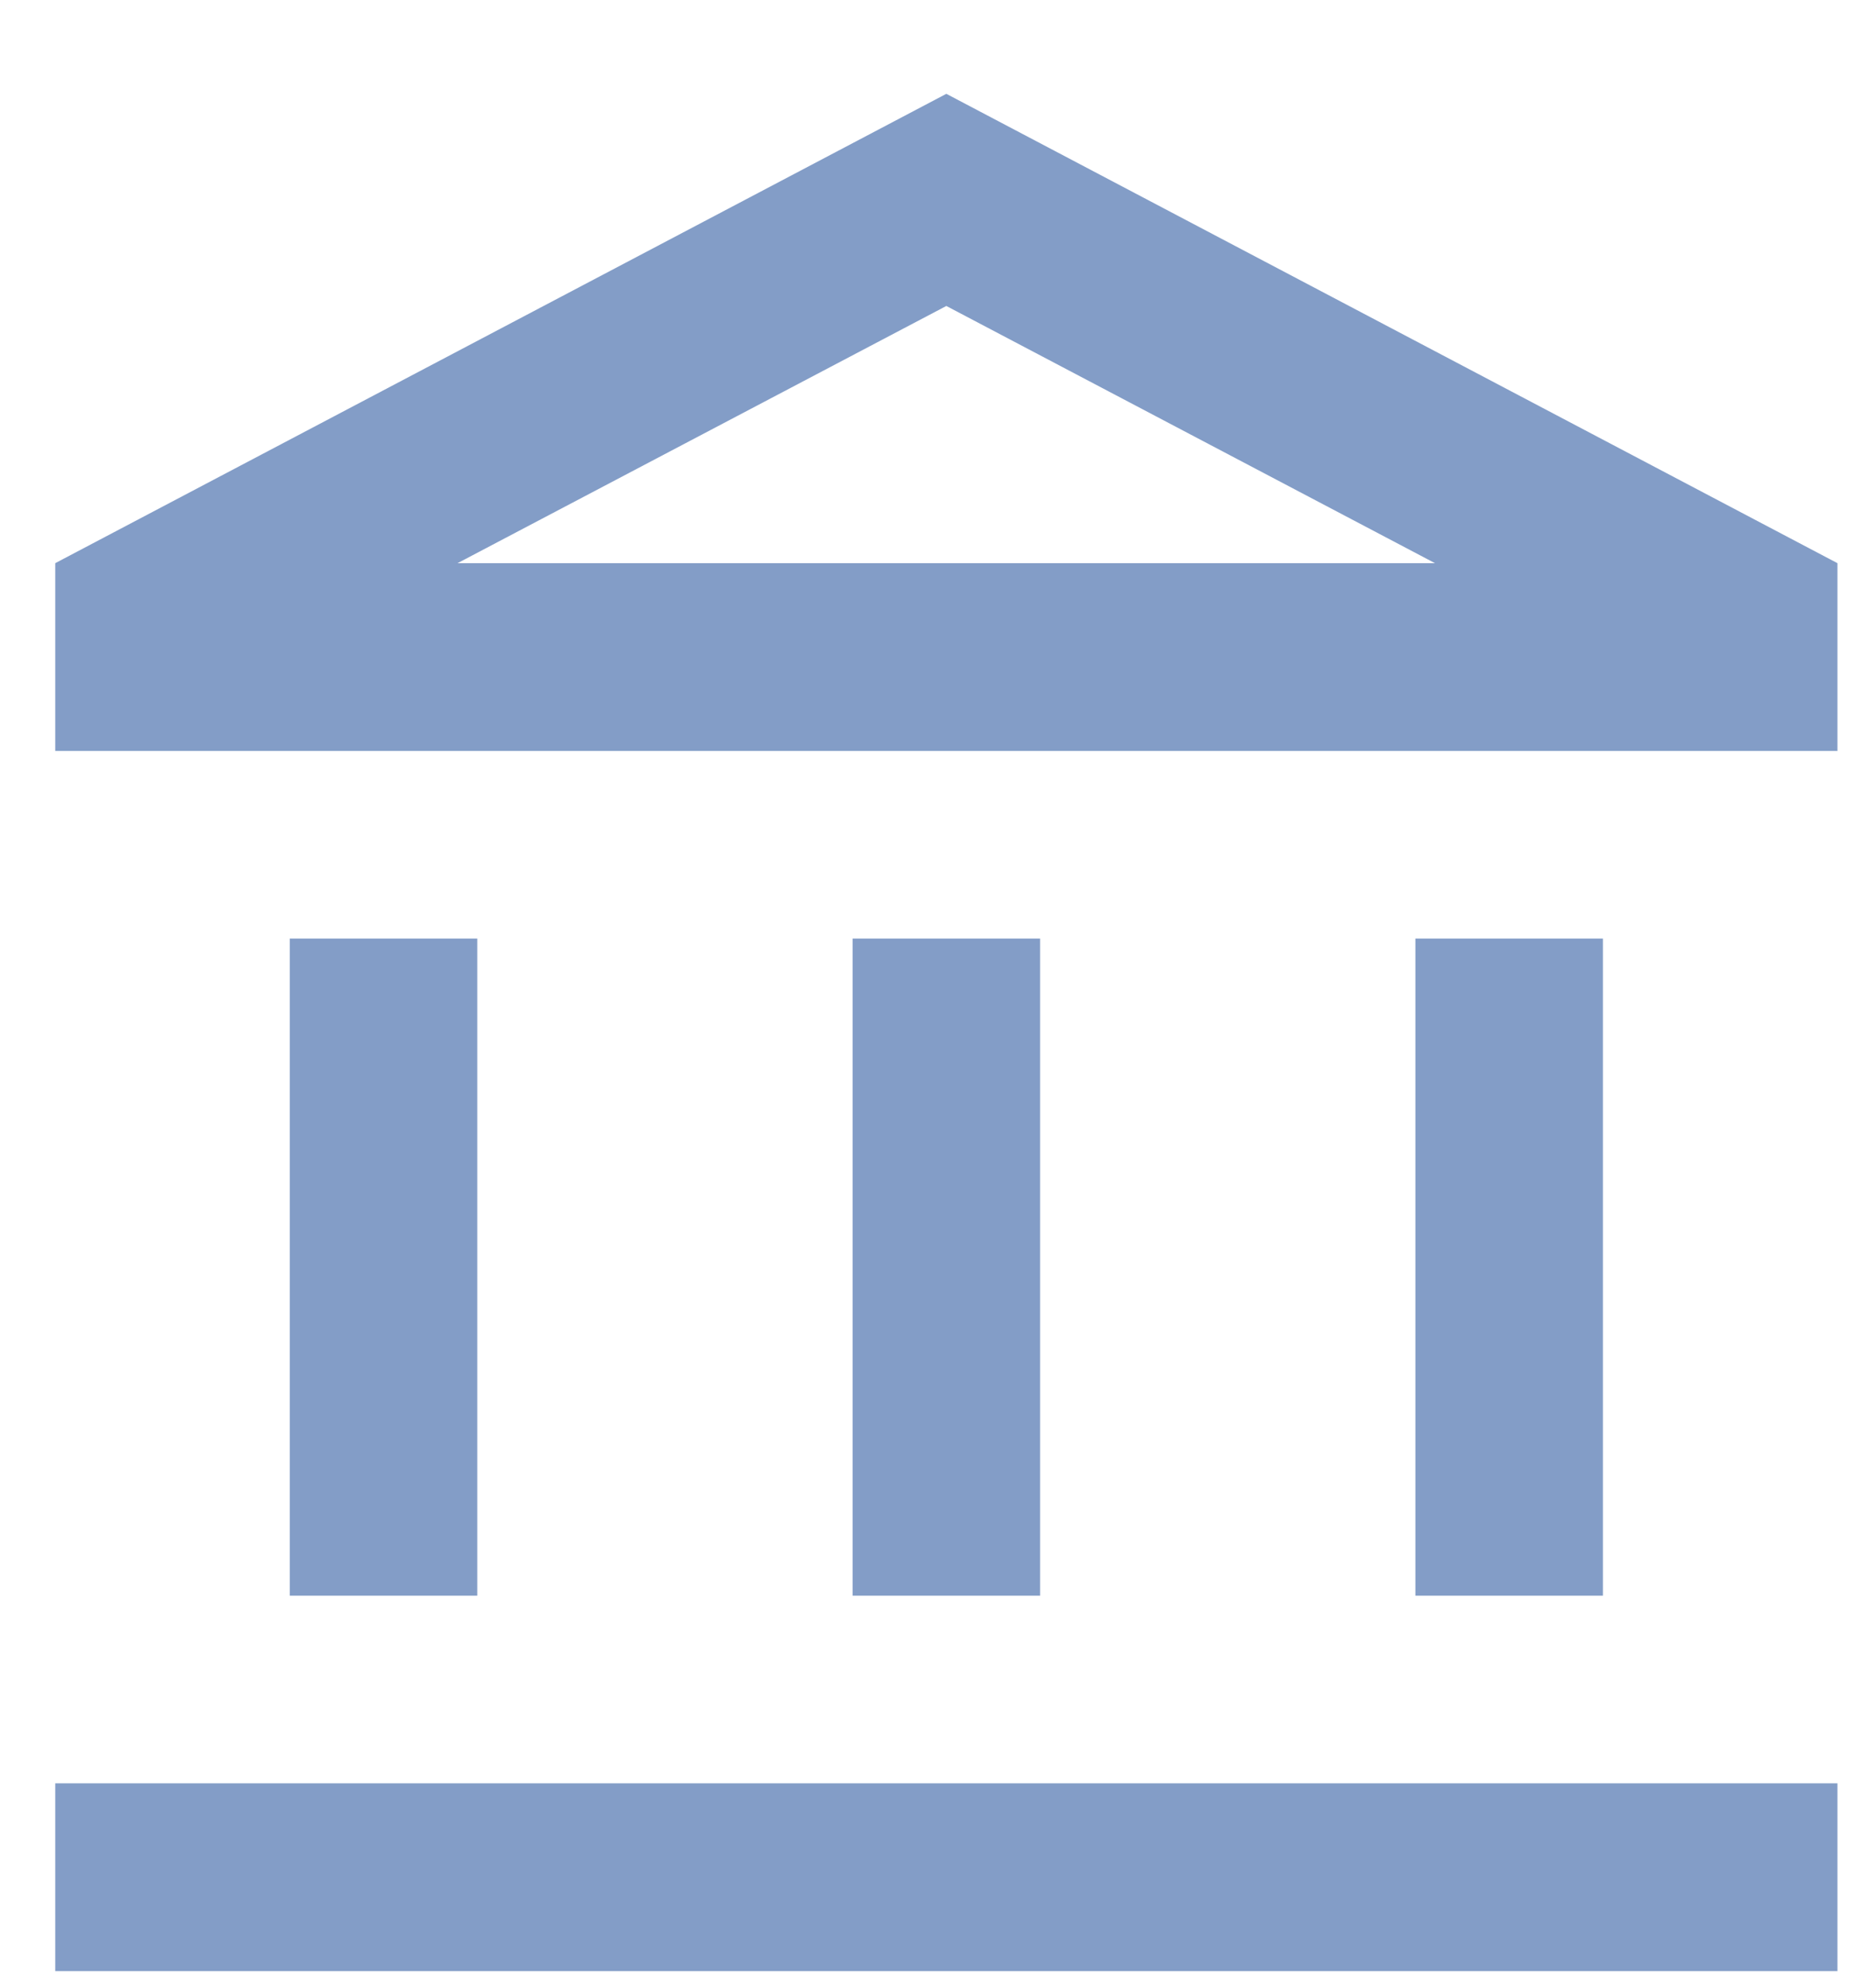 <svg width="14" height="15" viewBox="0 0 14 15" fill="none" xmlns="http://www.w3.org/2000/svg">
<path d="M3.604 7.083H2.188V12.042H3.604V7.083ZM7.854 7.083H6.438V12.042H7.854V7.083ZM13.875 13.458H0.417V14.875H13.875V13.458ZM12.104 7.083H10.688V12.042H12.104V7.083ZM7.146 2.309L10.836 4.25H3.455L7.146 2.309ZM7.146 0.708L0.417 4.25V5.667H13.875V4.25L7.146 0.708Z" fill="#839DC7"/>
</svg>
